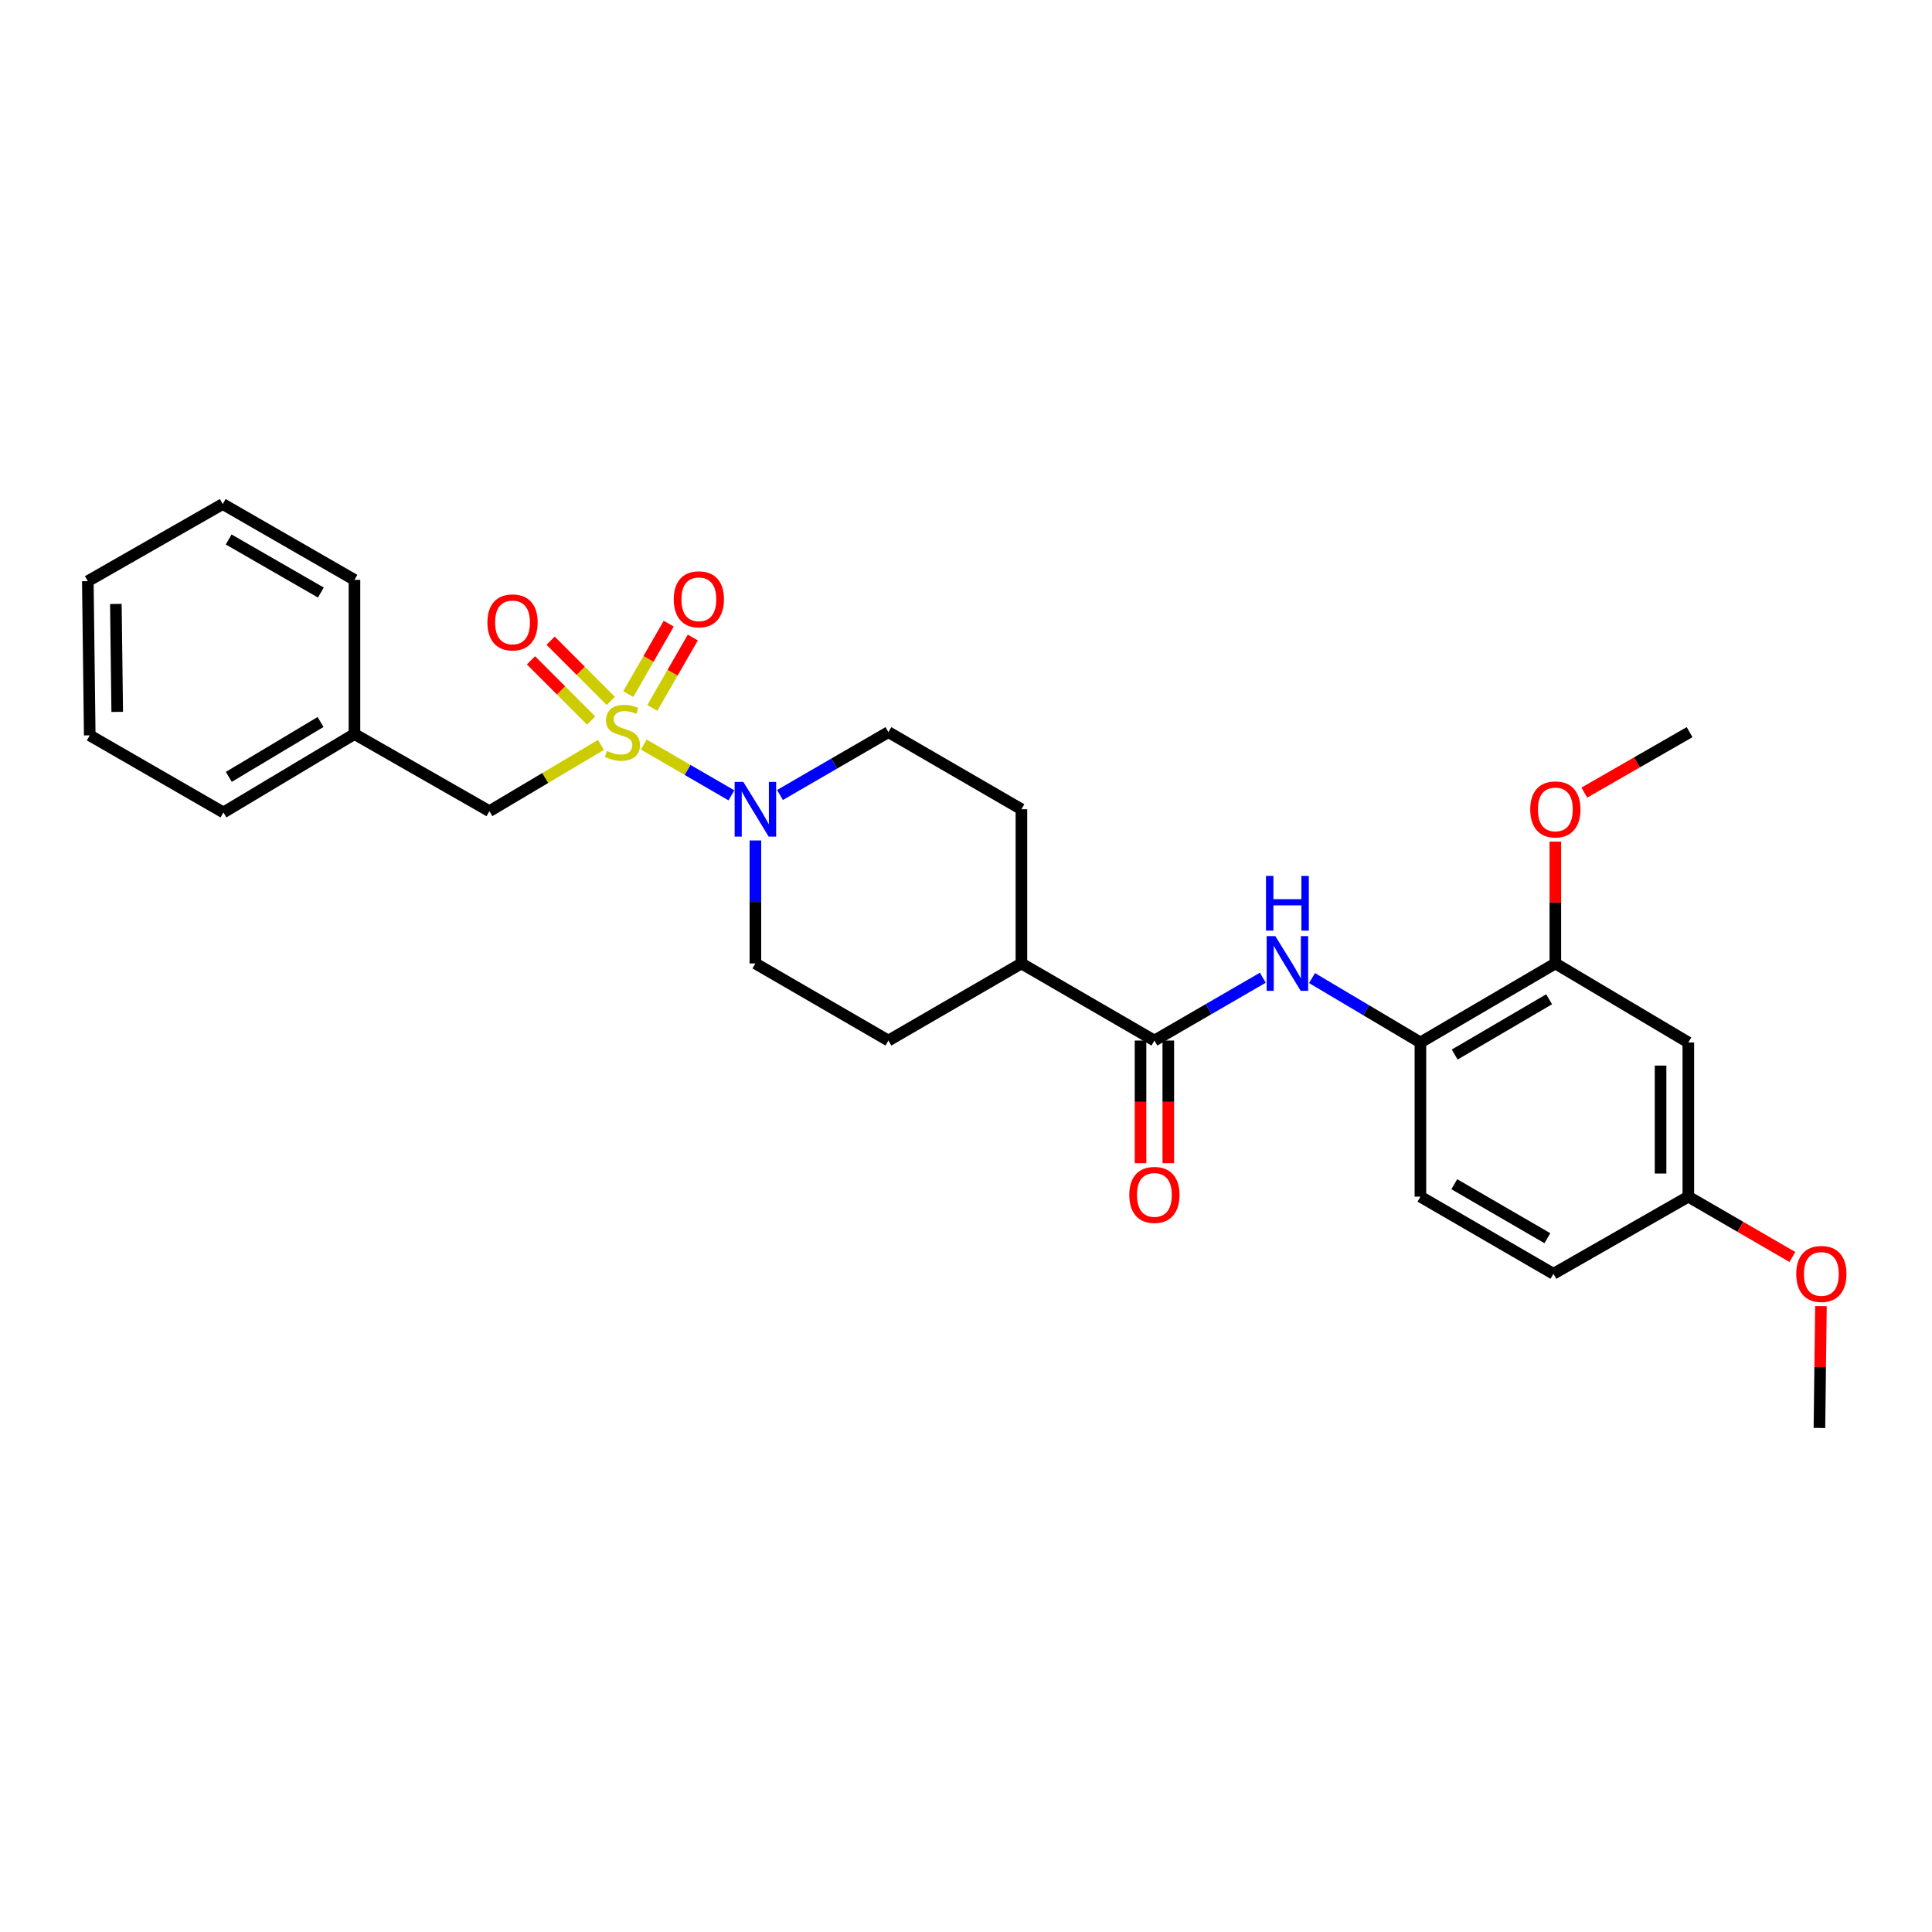<?xml version='1.0' encoding='iso-8859-1'?>
<svg version='1.1' baseProfile='full'
              xmlns='http://www.w3.org/2000/svg'
                      xmlns:rdkit='http://www.rdkit.org/xml'
                      xmlns:xlink='http://www.w3.org/1999/xlink'
                  xml:space='preserve'
width='1000px' height='1000px' viewBox='0 0 1000 1000'>
<!-- END OF HEADER -->
<rect style='opacity:1.0;fill:#FFFFFF;stroke:none' width='1000' height='1000' x='0' y='0'> </rect>
<path class='bond-0' d='M 333.222,385.374 L 355.903,398.524' style='fill:none;fill-rule:evenodd;stroke:#CCCC00;stroke-width:6px;stroke-linecap:butt;stroke-linejoin:miter;stroke-opacity:1' />
<path class='bond-0' d='M 355.903,398.524 L 378.583,411.673' style='fill:none;fill-rule:evenodd;stroke:#0000FF;stroke-width:6px;stroke-linecap:butt;stroke-linejoin:miter;stroke-opacity:1' />
<path class='bond-4' d='M 311.071,385.542 L 282.192,402.704' style='fill:none;fill-rule:evenodd;stroke:#CCCC00;stroke-width:6px;stroke-linecap:butt;stroke-linejoin:miter;stroke-opacity:1' />
<path class='bond-4' d='M 282.192,402.704 L 253.314,419.866' style='fill:none;fill-rule:evenodd;stroke:#000000;stroke-width:6px;stroke-linecap:butt;stroke-linejoin:miter;stroke-opacity:1' />
<path class='bond-6' d='M 316.143,362.783 L 300.565,347.201' style='fill:none;fill-rule:evenodd;stroke:#CCCC00;stroke-width:6px;stroke-linecap:butt;stroke-linejoin:miter;stroke-opacity:1' />
<path class='bond-6' d='M 300.565,347.201 L 284.986,331.618' style='fill:none;fill-rule:evenodd;stroke:#FF0000;stroke-width:6px;stroke-linecap:butt;stroke-linejoin:miter;stroke-opacity:1' />
<path class='bond-6' d='M 305.982,372.942 L 290.403,357.359' style='fill:none;fill-rule:evenodd;stroke:#CCCC00;stroke-width:6px;stroke-linecap:butt;stroke-linejoin:miter;stroke-opacity:1' />
<path class='bond-6' d='M 290.403,357.359 L 274.825,341.776' style='fill:none;fill-rule:evenodd;stroke:#FF0000;stroke-width:6px;stroke-linecap:butt;stroke-linejoin:miter;stroke-opacity:1' />
<path class='bond-7' d='M 337.64,366.432 L 348.119,348.205' style='fill:none;fill-rule:evenodd;stroke:#CCCC00;stroke-width:6px;stroke-linecap:butt;stroke-linejoin:miter;stroke-opacity:1' />
<path class='bond-7' d='M 348.119,348.205 L 358.598,329.978' style='fill:none;fill-rule:evenodd;stroke:#FF0000;stroke-width:6px;stroke-linecap:butt;stroke-linejoin:miter;stroke-opacity:1' />
<path class='bond-7' d='M 325.184,359.271 L 335.663,341.044' style='fill:none;fill-rule:evenodd;stroke:#CCCC00;stroke-width:6px;stroke-linecap:butt;stroke-linejoin:miter;stroke-opacity:1' />
<path class='bond-7' d='M 335.663,341.044 L 346.141,322.817' style='fill:none;fill-rule:evenodd;stroke:#FF0000;stroke-width:6px;stroke-linecap:butt;stroke-linejoin:miter;stroke-opacity:1' />
<path class='bond-10' d='M 403.722,411.488 L 431.781,395.222' style='fill:none;fill-rule:evenodd;stroke:#0000FF;stroke-width:6px;stroke-linecap:butt;stroke-linejoin:miter;stroke-opacity:1' />
<path class='bond-10' d='M 431.781,395.222 L 459.84,378.956' style='fill:none;fill-rule:evenodd;stroke:#000000;stroke-width:6px;stroke-linecap:butt;stroke-linejoin:miter;stroke-opacity:1' />
<path class='bond-11' d='M 390.992,435.023 L 390.992,466.853' style='fill:none;fill-rule:evenodd;stroke:#0000FF;stroke-width:6px;stroke-linecap:butt;stroke-linejoin:miter;stroke-opacity:1' />
<path class='bond-11' d='M 390.992,466.853 L 390.992,498.683' style='fill:none;fill-rule:evenodd;stroke:#000000;stroke-width:6px;stroke-linecap:butt;stroke-linejoin:miter;stroke-opacity:1' />
<path class='bond-1' d='M 597.519,538.586 L 528.679,498.683' style='fill:none;fill-rule:evenodd;stroke:#000000;stroke-width:6px;stroke-linecap:butt;stroke-linejoin:miter;stroke-opacity:1' />
<path class='bond-2' d='M 597.519,538.586 L 625.574,522.324' style='fill:none;fill-rule:evenodd;stroke:#000000;stroke-width:6px;stroke-linecap:butt;stroke-linejoin:miter;stroke-opacity:1' />
<path class='bond-2' d='M 625.574,522.324 L 653.629,506.062' style='fill:none;fill-rule:evenodd;stroke:#0000FF;stroke-width:6px;stroke-linecap:butt;stroke-linejoin:miter;stroke-opacity:1' />
<path class='bond-12' d='M 590.335,538.586 L 590.335,570.336' style='fill:none;fill-rule:evenodd;stroke:#000000;stroke-width:6px;stroke-linecap:butt;stroke-linejoin:miter;stroke-opacity:1' />
<path class='bond-12' d='M 590.335,570.336 L 590.335,602.086' style='fill:none;fill-rule:evenodd;stroke:#FF0000;stroke-width:6px;stroke-linecap:butt;stroke-linejoin:miter;stroke-opacity:1' />
<path class='bond-12' d='M 604.703,538.586 L 604.703,570.336' style='fill:none;fill-rule:evenodd;stroke:#000000;stroke-width:6px;stroke-linecap:butt;stroke-linejoin:miter;stroke-opacity:1' />
<path class='bond-12' d='M 604.703,570.336 L 604.703,602.086' style='fill:none;fill-rule:evenodd;stroke:#FF0000;stroke-width:6px;stroke-linecap:butt;stroke-linejoin:miter;stroke-opacity:1' />
<path class='bond-3' d='M 679.1,506.251 L 707.153,522.914' style='fill:none;fill-rule:evenodd;stroke:#0000FF;stroke-width:6px;stroke-linecap:butt;stroke-linejoin:miter;stroke-opacity:1' />
<path class='bond-3' d='M 707.153,522.914 L 735.205,539.576' style='fill:none;fill-rule:evenodd;stroke:#000000;stroke-width:6px;stroke-linecap:butt;stroke-linejoin:miter;stroke-opacity:1' />
<path class='bond-5' d='M 735.205,539.576 L 805.043,498.683' style='fill:none;fill-rule:evenodd;stroke:#000000;stroke-width:6px;stroke-linecap:butt;stroke-linejoin:miter;stroke-opacity:1' />
<path class='bond-5' d='M 752.941,545.841 L 801.827,517.216' style='fill:none;fill-rule:evenodd;stroke:#000000;stroke-width:6px;stroke-linecap:butt;stroke-linejoin:miter;stroke-opacity:1' />
<path class='bond-13' d='M 735.205,539.576 L 735.205,619.391' style='fill:none;fill-rule:evenodd;stroke:#000000;stroke-width:6px;stroke-linecap:butt;stroke-linejoin:miter;stroke-opacity:1' />
<path class='bond-17' d='M 253.314,419.866 L 183.469,379.946' style='fill:none;fill-rule:evenodd;stroke:#000000;stroke-width:6px;stroke-linecap:butt;stroke-linejoin:miter;stroke-opacity:1' />
<path class='bond-8' d='M 805.043,498.683 L 873.874,539.576' style='fill:none;fill-rule:evenodd;stroke:#000000;stroke-width:6px;stroke-linecap:butt;stroke-linejoin:miter;stroke-opacity:1' />
<path class='bond-19' d='M 805.043,498.683 L 805.043,467.153' style='fill:none;fill-rule:evenodd;stroke:#000000;stroke-width:6px;stroke-linecap:butt;stroke-linejoin:miter;stroke-opacity:1' />
<path class='bond-19' d='M 805.043,467.153 L 805.043,435.623' style='fill:none;fill-rule:evenodd;stroke:#FF0000;stroke-width:6px;stroke-linecap:butt;stroke-linejoin:miter;stroke-opacity:1' />
<path class='bond-30' d='M 873.874,539.576 L 873.874,619.391' style='fill:none;fill-rule:evenodd;stroke:#000000;stroke-width:6px;stroke-linecap:butt;stroke-linejoin:miter;stroke-opacity:1' />
<path class='bond-30' d='M 859.506,551.549 L 859.506,607.419' style='fill:none;fill-rule:evenodd;stroke:#000000;stroke-width:6px;stroke-linecap:butt;stroke-linejoin:miter;stroke-opacity:1' />
<path class='bond-9' d='M 528.679,498.683 L 459.84,538.586' style='fill:none;fill-rule:evenodd;stroke:#000000;stroke-width:6px;stroke-linecap:butt;stroke-linejoin:miter;stroke-opacity:1' />
<path class='bond-28' d='M 528.679,498.683 L 528.679,418.868' style='fill:none;fill-rule:evenodd;stroke:#000000;stroke-width:6px;stroke-linecap:butt;stroke-linejoin:miter;stroke-opacity:1' />
<path class='bond-15' d='M 459.84,378.956 L 528.679,418.868' style='fill:none;fill-rule:evenodd;stroke:#000000;stroke-width:6px;stroke-linecap:butt;stroke-linejoin:miter;stroke-opacity:1' />
<path class='bond-14' d='M 390.992,498.683 L 459.84,538.586' style='fill:none;fill-rule:evenodd;stroke:#000000;stroke-width:6px;stroke-linecap:butt;stroke-linejoin:miter;stroke-opacity:1' />
<path class='bond-18' d='M 735.205,619.391 L 804.045,659.311' style='fill:none;fill-rule:evenodd;stroke:#000000;stroke-width:6px;stroke-linecap:butt;stroke-linejoin:miter;stroke-opacity:1' />
<path class='bond-18' d='M 752.739,612.95 L 800.927,640.893' style='fill:none;fill-rule:evenodd;stroke:#000000;stroke-width:6px;stroke-linecap:butt;stroke-linejoin:miter;stroke-opacity:1' />
<path class='bond-16' d='M 873.874,619.391 L 804.045,659.311' style='fill:none;fill-rule:evenodd;stroke:#000000;stroke-width:6px;stroke-linecap:butt;stroke-linejoin:miter;stroke-opacity:1' />
<path class='bond-20' d='M 873.874,619.391 L 900.807,635.006' style='fill:none;fill-rule:evenodd;stroke:#000000;stroke-width:6px;stroke-linecap:butt;stroke-linejoin:miter;stroke-opacity:1' />
<path class='bond-20' d='M 900.807,635.006 L 927.739,650.62' style='fill:none;fill-rule:evenodd;stroke:#FF0000;stroke-width:6px;stroke-linecap:butt;stroke-linejoin:miter;stroke-opacity:1' />
<path class='bond-21' d='M 183.469,379.946 L 115.643,420.52' style='fill:none;fill-rule:evenodd;stroke:#000000;stroke-width:6px;stroke-linecap:butt;stroke-linejoin:miter;stroke-opacity:1' />
<path class='bond-21' d='M 165.919,373.702 L 118.441,402.104' style='fill:none;fill-rule:evenodd;stroke:#000000;stroke-width:6px;stroke-linecap:butt;stroke-linejoin:miter;stroke-opacity:1' />
<path class='bond-22' d='M 183.469,379.946 L 183.469,300.131' style='fill:none;fill-rule:evenodd;stroke:#000000;stroke-width:6px;stroke-linecap:butt;stroke-linejoin:miter;stroke-opacity:1' />
<path class='bond-23' d='M 820.046,410.251 L 847.291,394.604' style='fill:none;fill-rule:evenodd;stroke:#FF0000;stroke-width:6px;stroke-linecap:butt;stroke-linejoin:miter;stroke-opacity:1' />
<path class='bond-23' d='M 847.291,394.604 L 874.536,378.956' style='fill:none;fill-rule:evenodd;stroke:#000000;stroke-width:6px;stroke-linecap:butt;stroke-linejoin:miter;stroke-opacity:1' />
<path class='bond-24' d='M 942.52,676.066 L 942.126,707.588' style='fill:none;fill-rule:evenodd;stroke:#FF0000;stroke-width:6px;stroke-linecap:butt;stroke-linejoin:miter;stroke-opacity:1' />
<path class='bond-24' d='M 942.126,707.588 L 941.731,739.11' style='fill:none;fill-rule:evenodd;stroke:#000000;stroke-width:6px;stroke-linecap:butt;stroke-linejoin:miter;stroke-opacity:1' />
<path class='bond-26' d='M 115.643,420.52 L 46.452,380.625' style='fill:none;fill-rule:evenodd;stroke:#000000;stroke-width:6px;stroke-linecap:butt;stroke-linejoin:miter;stroke-opacity:1' />
<path class='bond-25' d='M 183.469,300.131 L 115.292,260.89' style='fill:none;fill-rule:evenodd;stroke:#000000;stroke-width:6px;stroke-linecap:butt;stroke-linejoin:miter;stroke-opacity:1' />
<path class='bond-25' d='M 166.075,306.698 L 118.351,279.229' style='fill:none;fill-rule:evenodd;stroke:#000000;stroke-width:6px;stroke-linecap:butt;stroke-linejoin:miter;stroke-opacity:1' />
<path class='bond-27' d='M 115.292,260.89 L 45.455,300.81' style='fill:none;fill-rule:evenodd;stroke:#000000;stroke-width:6px;stroke-linecap:butt;stroke-linejoin:miter;stroke-opacity:1' />
<path class='bond-29' d='M 46.452,380.625 L 45.455,300.81' style='fill:none;fill-rule:evenodd;stroke:#000000;stroke-width:6px;stroke-linecap:butt;stroke-linejoin:miter;stroke-opacity:1' />
<path class='bond-29' d='M 60.67,368.473 L 59.971,312.602' style='fill:none;fill-rule:evenodd;stroke:#000000;stroke-width:6px;stroke-linecap:butt;stroke-linejoin:miter;stroke-opacity:1' />
<path  class='atom-0' d='M 314.153 388.676
Q 314.473 388.796, 315.793 389.356
Q 317.113 389.916, 318.553 390.276
Q 320.033 390.596, 321.473 390.596
Q 324.153 390.596, 325.713 389.316
Q 327.273 387.996, 327.273 385.716
Q 327.273 384.156, 326.473 383.196
Q 325.713 382.236, 324.513 381.716
Q 323.313 381.196, 321.313 380.596
Q 318.793 379.836, 317.273 379.116
Q 315.793 378.396, 314.713 376.876
Q 313.673 375.356, 313.673 372.796
Q 313.673 369.236, 316.073 367.036
Q 318.513 364.836, 323.313 364.836
Q 326.593 364.836, 330.313 366.396
L 329.393 369.476
Q 325.993 368.076, 323.433 368.076
Q 320.673 368.076, 319.153 369.236
Q 317.633 370.356, 317.673 372.316
Q 317.673 373.836, 318.433 374.756
Q 319.233 375.676, 320.353 376.196
Q 321.513 376.716, 323.433 377.316
Q 325.993 378.116, 327.513 378.916
Q 329.033 379.716, 330.113 381.356
Q 331.233 382.956, 331.233 385.716
Q 331.233 389.636, 328.593 391.756
Q 325.993 393.836, 321.633 393.836
Q 319.113 393.836, 317.193 393.276
Q 315.313 392.756, 313.073 391.836
L 314.153 388.676
' fill='#CCCC00'/>
<path  class='atom-1' d='M 384.732 404.708
L 394.012 419.708
Q 394.932 421.188, 396.412 423.868
Q 397.892 426.548, 397.972 426.708
L 397.972 404.708
L 401.732 404.708
L 401.732 433.028
L 397.852 433.028
L 387.892 416.628
Q 386.732 414.708, 385.492 412.508
Q 384.292 410.308, 383.932 409.628
L 383.932 433.028
L 380.252 433.028
L 380.252 404.708
L 384.732 404.708
' fill='#0000FF'/>
<path  class='atom-3' d='M 660.098 484.523
L 669.378 499.523
Q 670.298 501.003, 671.778 503.683
Q 673.258 506.363, 673.338 506.523
L 673.338 484.523
L 677.098 484.523
L 677.098 512.843
L 673.218 512.843
L 663.258 496.443
Q 662.098 494.523, 660.858 492.323
Q 659.658 490.123, 659.298 489.443
L 659.298 512.843
L 655.618 512.843
L 655.618 484.523
L 660.098 484.523
' fill='#0000FF'/>
<path  class='atom-3' d='M 655.278 453.371
L 659.118 453.371
L 659.118 465.411
L 673.598 465.411
L 673.598 453.371
L 677.438 453.371
L 677.438 481.691
L 673.598 481.691
L 673.598 468.611
L 659.118 468.611
L 659.118 481.691
L 655.278 481.691
L 655.278 453.371
' fill='#0000FF'/>
<path  class='atom-7' d='M 252.287 322.154
Q 252.287 315.354, 255.647 311.554
Q 259.007 307.754, 265.287 307.754
Q 271.567 307.754, 274.927 311.554
Q 278.287 315.354, 278.287 322.154
Q 278.287 329.034, 274.887 332.954
Q 271.487 336.834, 265.287 336.834
Q 259.047 336.834, 255.647 332.954
Q 252.287 329.074, 252.287 322.154
M 265.287 333.634
Q 269.607 333.634, 271.927 330.754
Q 274.287 327.834, 274.287 322.154
Q 274.287 316.594, 271.927 313.794
Q 269.607 310.954, 265.287 310.954
Q 260.967 310.954, 258.607 313.754
Q 256.287 316.554, 256.287 322.154
Q 256.287 327.874, 258.607 330.754
Q 260.967 333.634, 265.287 333.634
' fill='#FF0000'/>
<path  class='atom-8' d='M 348.729 310.197
Q 348.729 303.397, 352.089 299.597
Q 355.449 295.797, 361.729 295.797
Q 368.009 295.797, 371.369 299.597
Q 374.729 303.397, 374.729 310.197
Q 374.729 317.077, 371.329 320.997
Q 367.929 324.877, 361.729 324.877
Q 355.489 324.877, 352.089 320.997
Q 348.729 317.117, 348.729 310.197
M 361.729 321.677
Q 366.049 321.677, 368.369 318.797
Q 370.729 315.877, 370.729 310.197
Q 370.729 304.637, 368.369 301.837
Q 366.049 298.997, 361.729 298.997
Q 357.409 298.997, 355.049 301.797
Q 352.729 304.597, 352.729 310.197
Q 352.729 315.917, 355.049 318.797
Q 357.409 321.677, 361.729 321.677
' fill='#FF0000'/>
<path  class='atom-13' d='M 584.519 618.481
Q 584.519 611.681, 587.879 607.881
Q 591.239 604.081, 597.519 604.081
Q 603.799 604.081, 607.159 607.881
Q 610.519 611.681, 610.519 618.481
Q 610.519 625.361, 607.119 629.281
Q 603.719 633.161, 597.519 633.161
Q 591.279 633.161, 587.879 629.281
Q 584.519 625.401, 584.519 618.481
M 597.519 629.961
Q 601.839 629.961, 604.159 627.081
Q 606.519 624.161, 606.519 618.481
Q 606.519 612.921, 604.159 610.121
Q 601.839 607.281, 597.519 607.281
Q 593.199 607.281, 590.839 610.081
Q 588.519 612.881, 588.519 618.481
Q 588.519 624.201, 590.839 627.081
Q 593.199 629.961, 597.519 629.961
' fill='#FF0000'/>
<path  class='atom-20' d='M 792.043 418.948
Q 792.043 412.148, 795.403 408.348
Q 798.763 404.548, 805.043 404.548
Q 811.323 404.548, 814.683 408.348
Q 818.043 412.148, 818.043 418.948
Q 818.043 425.828, 814.643 429.748
Q 811.243 433.628, 805.043 433.628
Q 798.803 433.628, 795.403 429.748
Q 792.043 425.868, 792.043 418.948
M 805.043 430.428
Q 809.363 430.428, 811.683 427.548
Q 814.043 424.628, 814.043 418.948
Q 814.043 413.388, 811.683 410.588
Q 809.363 407.748, 805.043 407.748
Q 800.723 407.748, 798.363 410.548
Q 796.043 413.348, 796.043 418.948
Q 796.043 424.668, 798.363 427.548
Q 800.723 430.428, 805.043 430.428
' fill='#FF0000'/>
<path  class='atom-21' d='M 929.729 659.391
Q 929.729 652.591, 933.089 648.791
Q 936.449 644.991, 942.729 644.991
Q 949.009 644.991, 952.369 648.791
Q 955.729 652.591, 955.729 659.391
Q 955.729 666.271, 952.329 670.191
Q 948.929 674.071, 942.729 674.071
Q 936.489 674.071, 933.089 670.191
Q 929.729 666.311, 929.729 659.391
M 942.729 670.871
Q 947.049 670.871, 949.369 667.991
Q 951.729 665.071, 951.729 659.391
Q 951.729 653.831, 949.369 651.031
Q 947.049 648.191, 942.729 648.191
Q 938.409 648.191, 936.049 650.991
Q 933.729 653.791, 933.729 659.391
Q 933.729 665.111, 936.049 667.991
Q 938.409 670.871, 942.729 670.871
' fill='#FF0000'/>
</svg>
